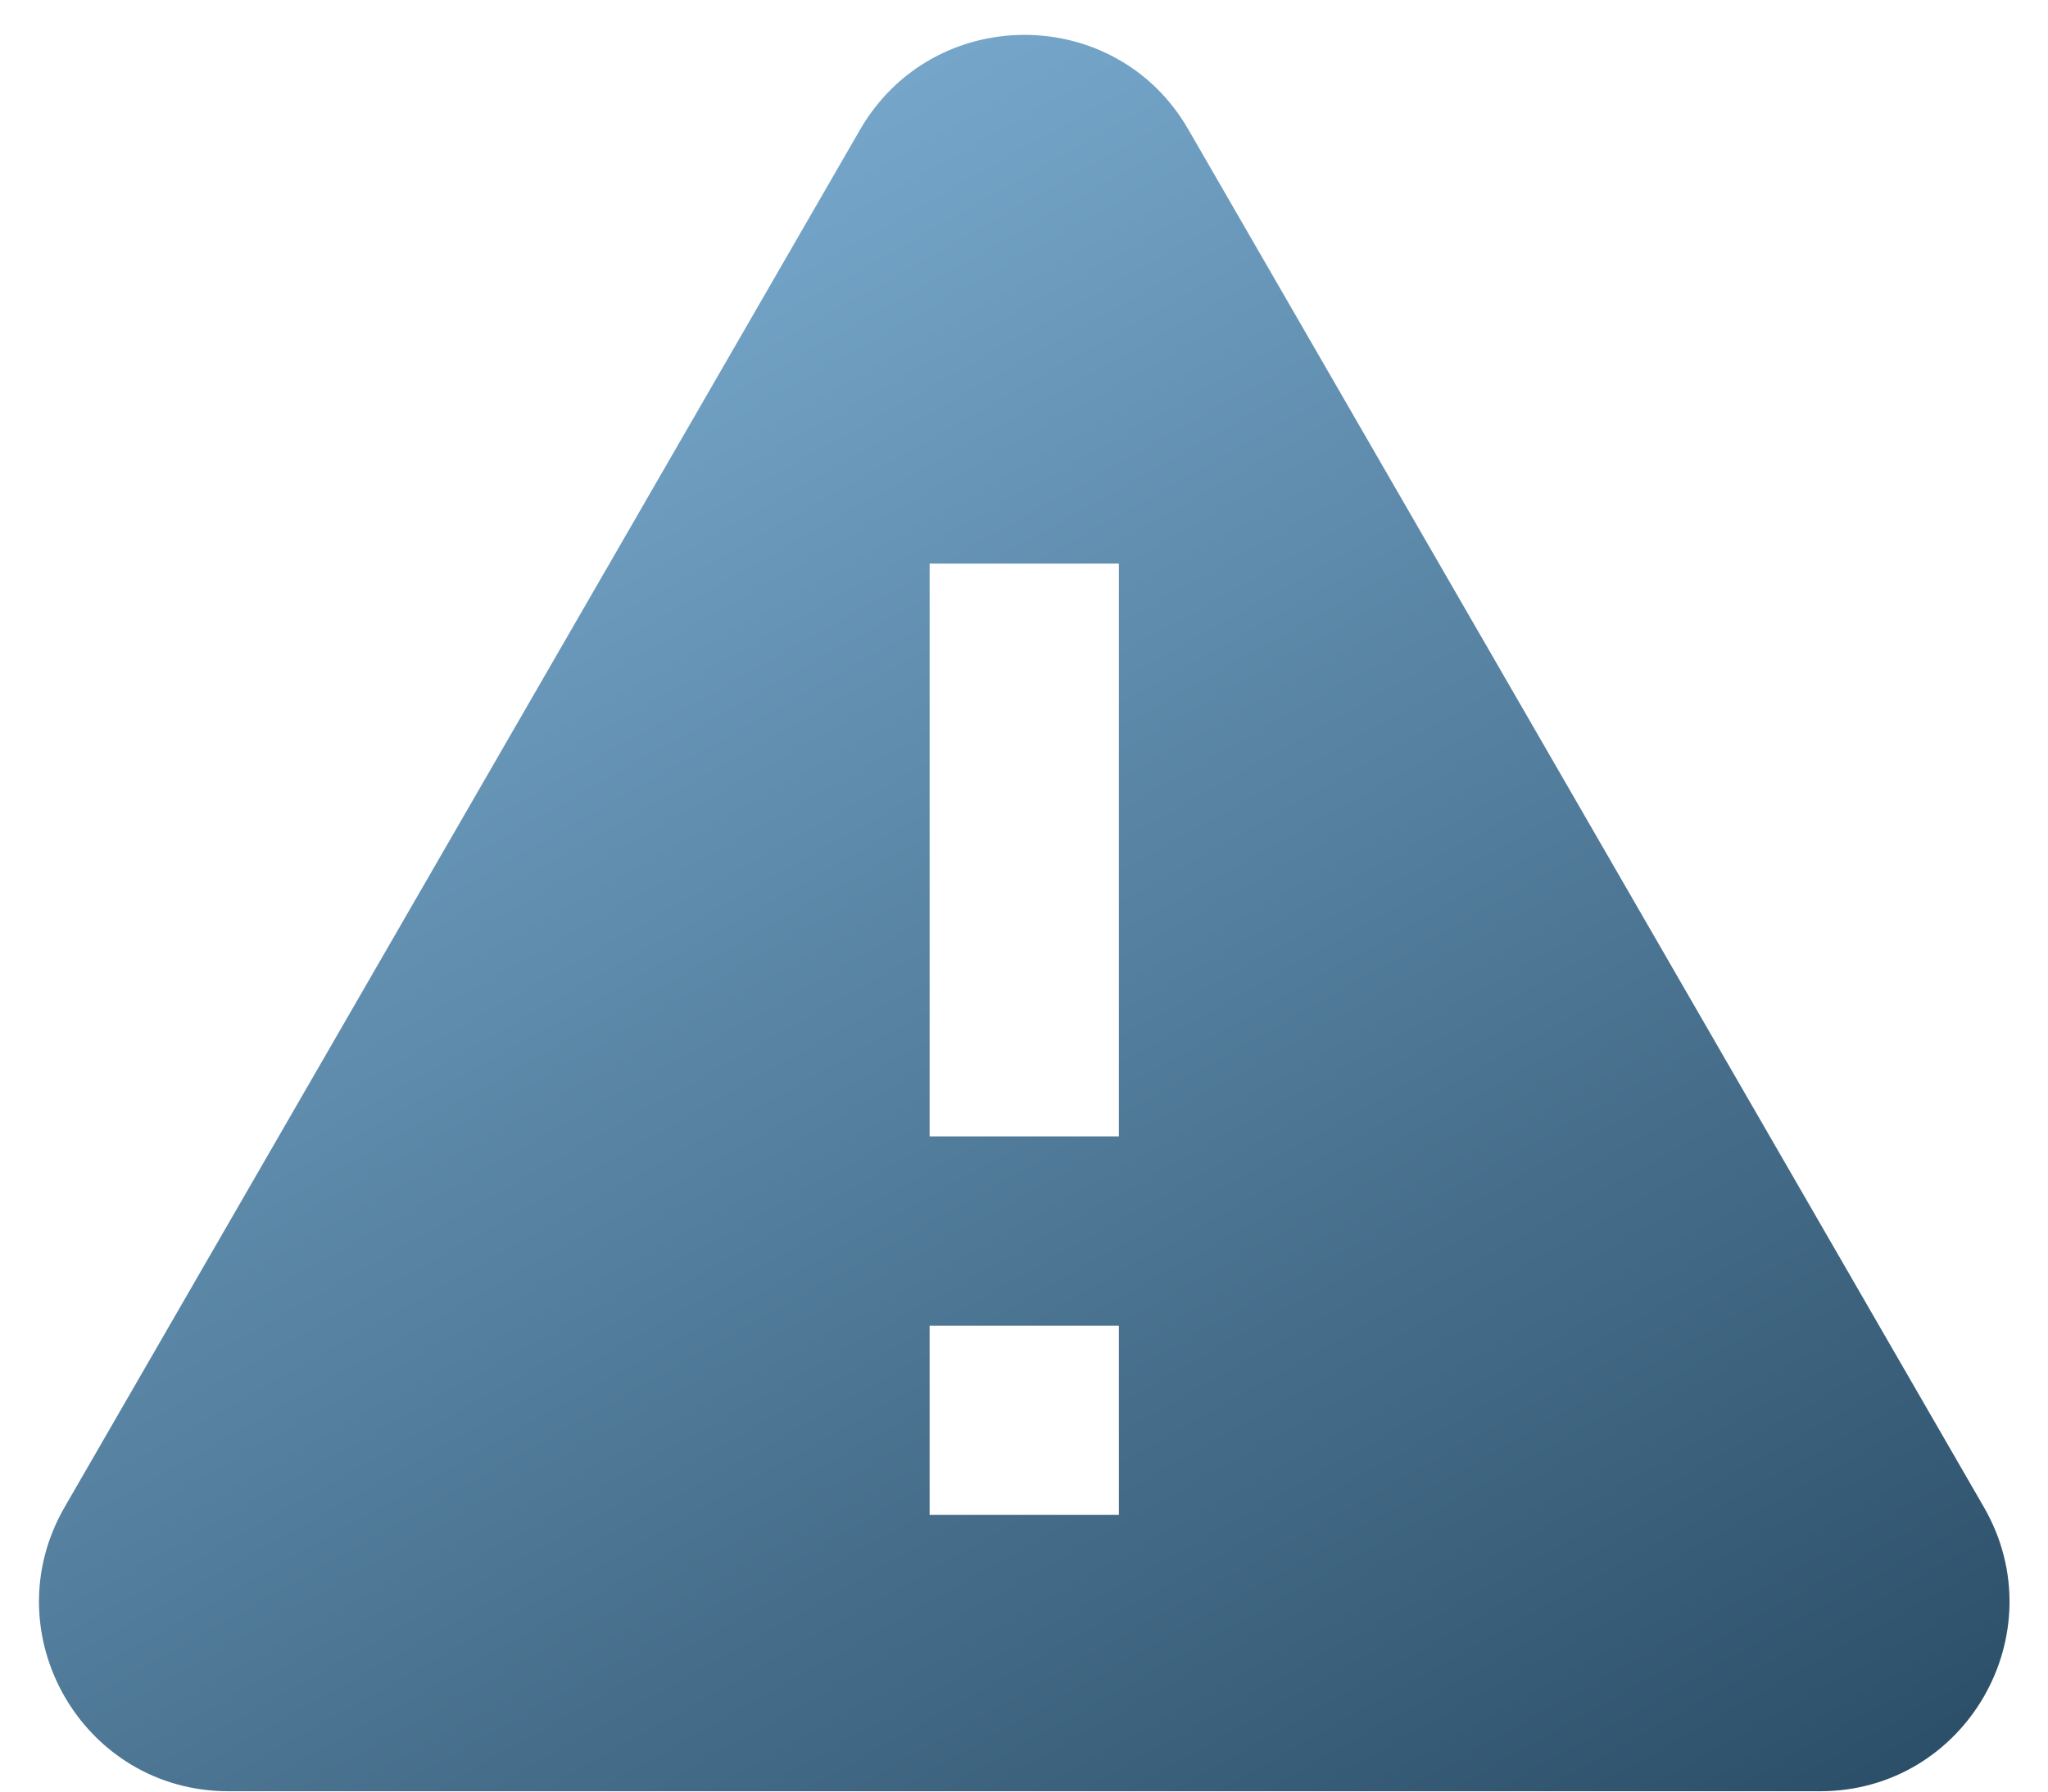 <svg width="24" height="21" viewBox="0 0 24 21" fill="none" xmlns="http://www.w3.org/2000/svg">
<path d="M23.25 17.668L13.926 1.518C13.075 0.039 10.938 0.039 10.08 1.518L0.756 17.668C-0.095 19.147 0.97 20.996 2.678 20.996H21.328C23.036 20.996 24.101 19.147 23.25 17.668ZM13.112 17.757H10.894V15.539H13.112V17.757ZM13.112 13.32H10.894V6.606H13.112V13.32Z" fill="url(#paint0_linear_5562_9798)"/>
<defs>
<linearGradient id="paint0_linear_5562_9798" x1="-1.809" y1="-1.588" x2="14.459" y2="27.159" gradientUnits="userSpaceOnUse">
<stop stop-color="#8FC5EC"/>
<stop offset="1" stop-color="#274962"/>
</linearGradient>
</defs>
</svg>
